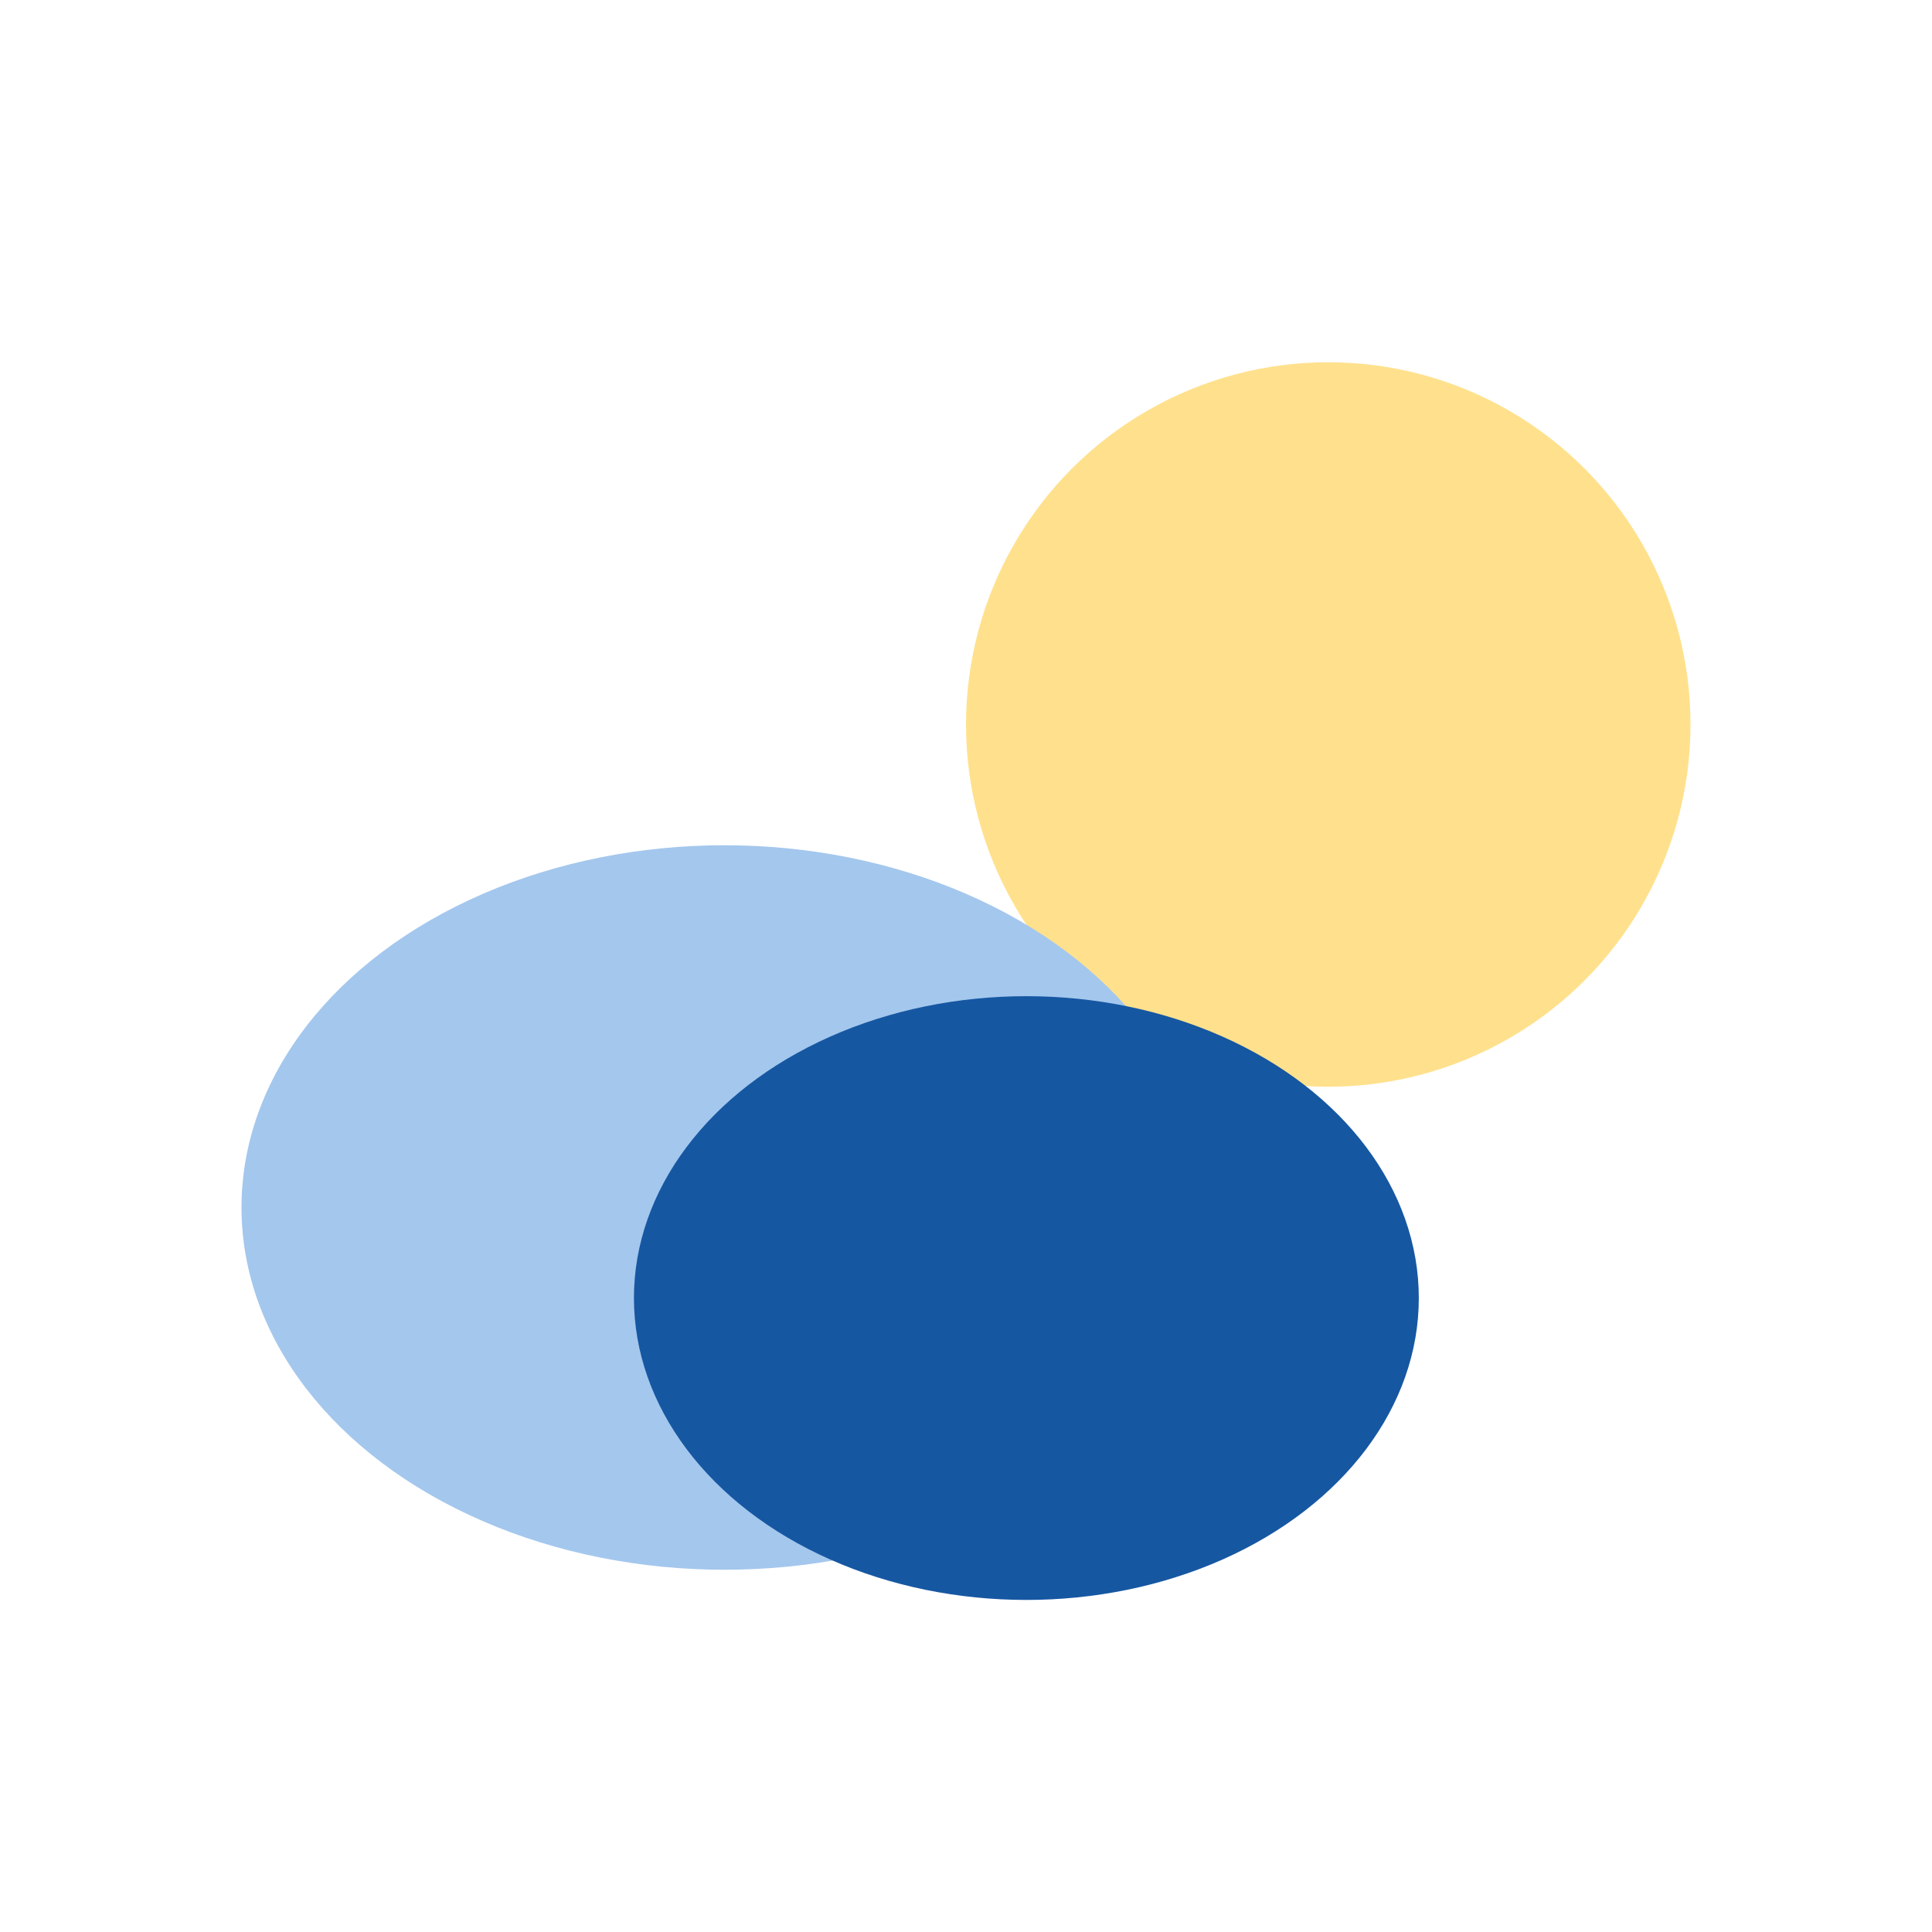 <?xml version="1.0" encoding="UTF-8"?>
<svg xmlns="http://www.w3.org/2000/svg" width="32" height="32" viewBox="0 0 32 32"><circle cx="22" cy="12" r="6" fill="#FFE18D"/><ellipse cx="12" cy="20" rx="8" ry="6" fill="#A4C7ED"/><ellipse cx="17" cy="21.5" rx="6.5" ry="5" fill="#1657A2"/></svg>